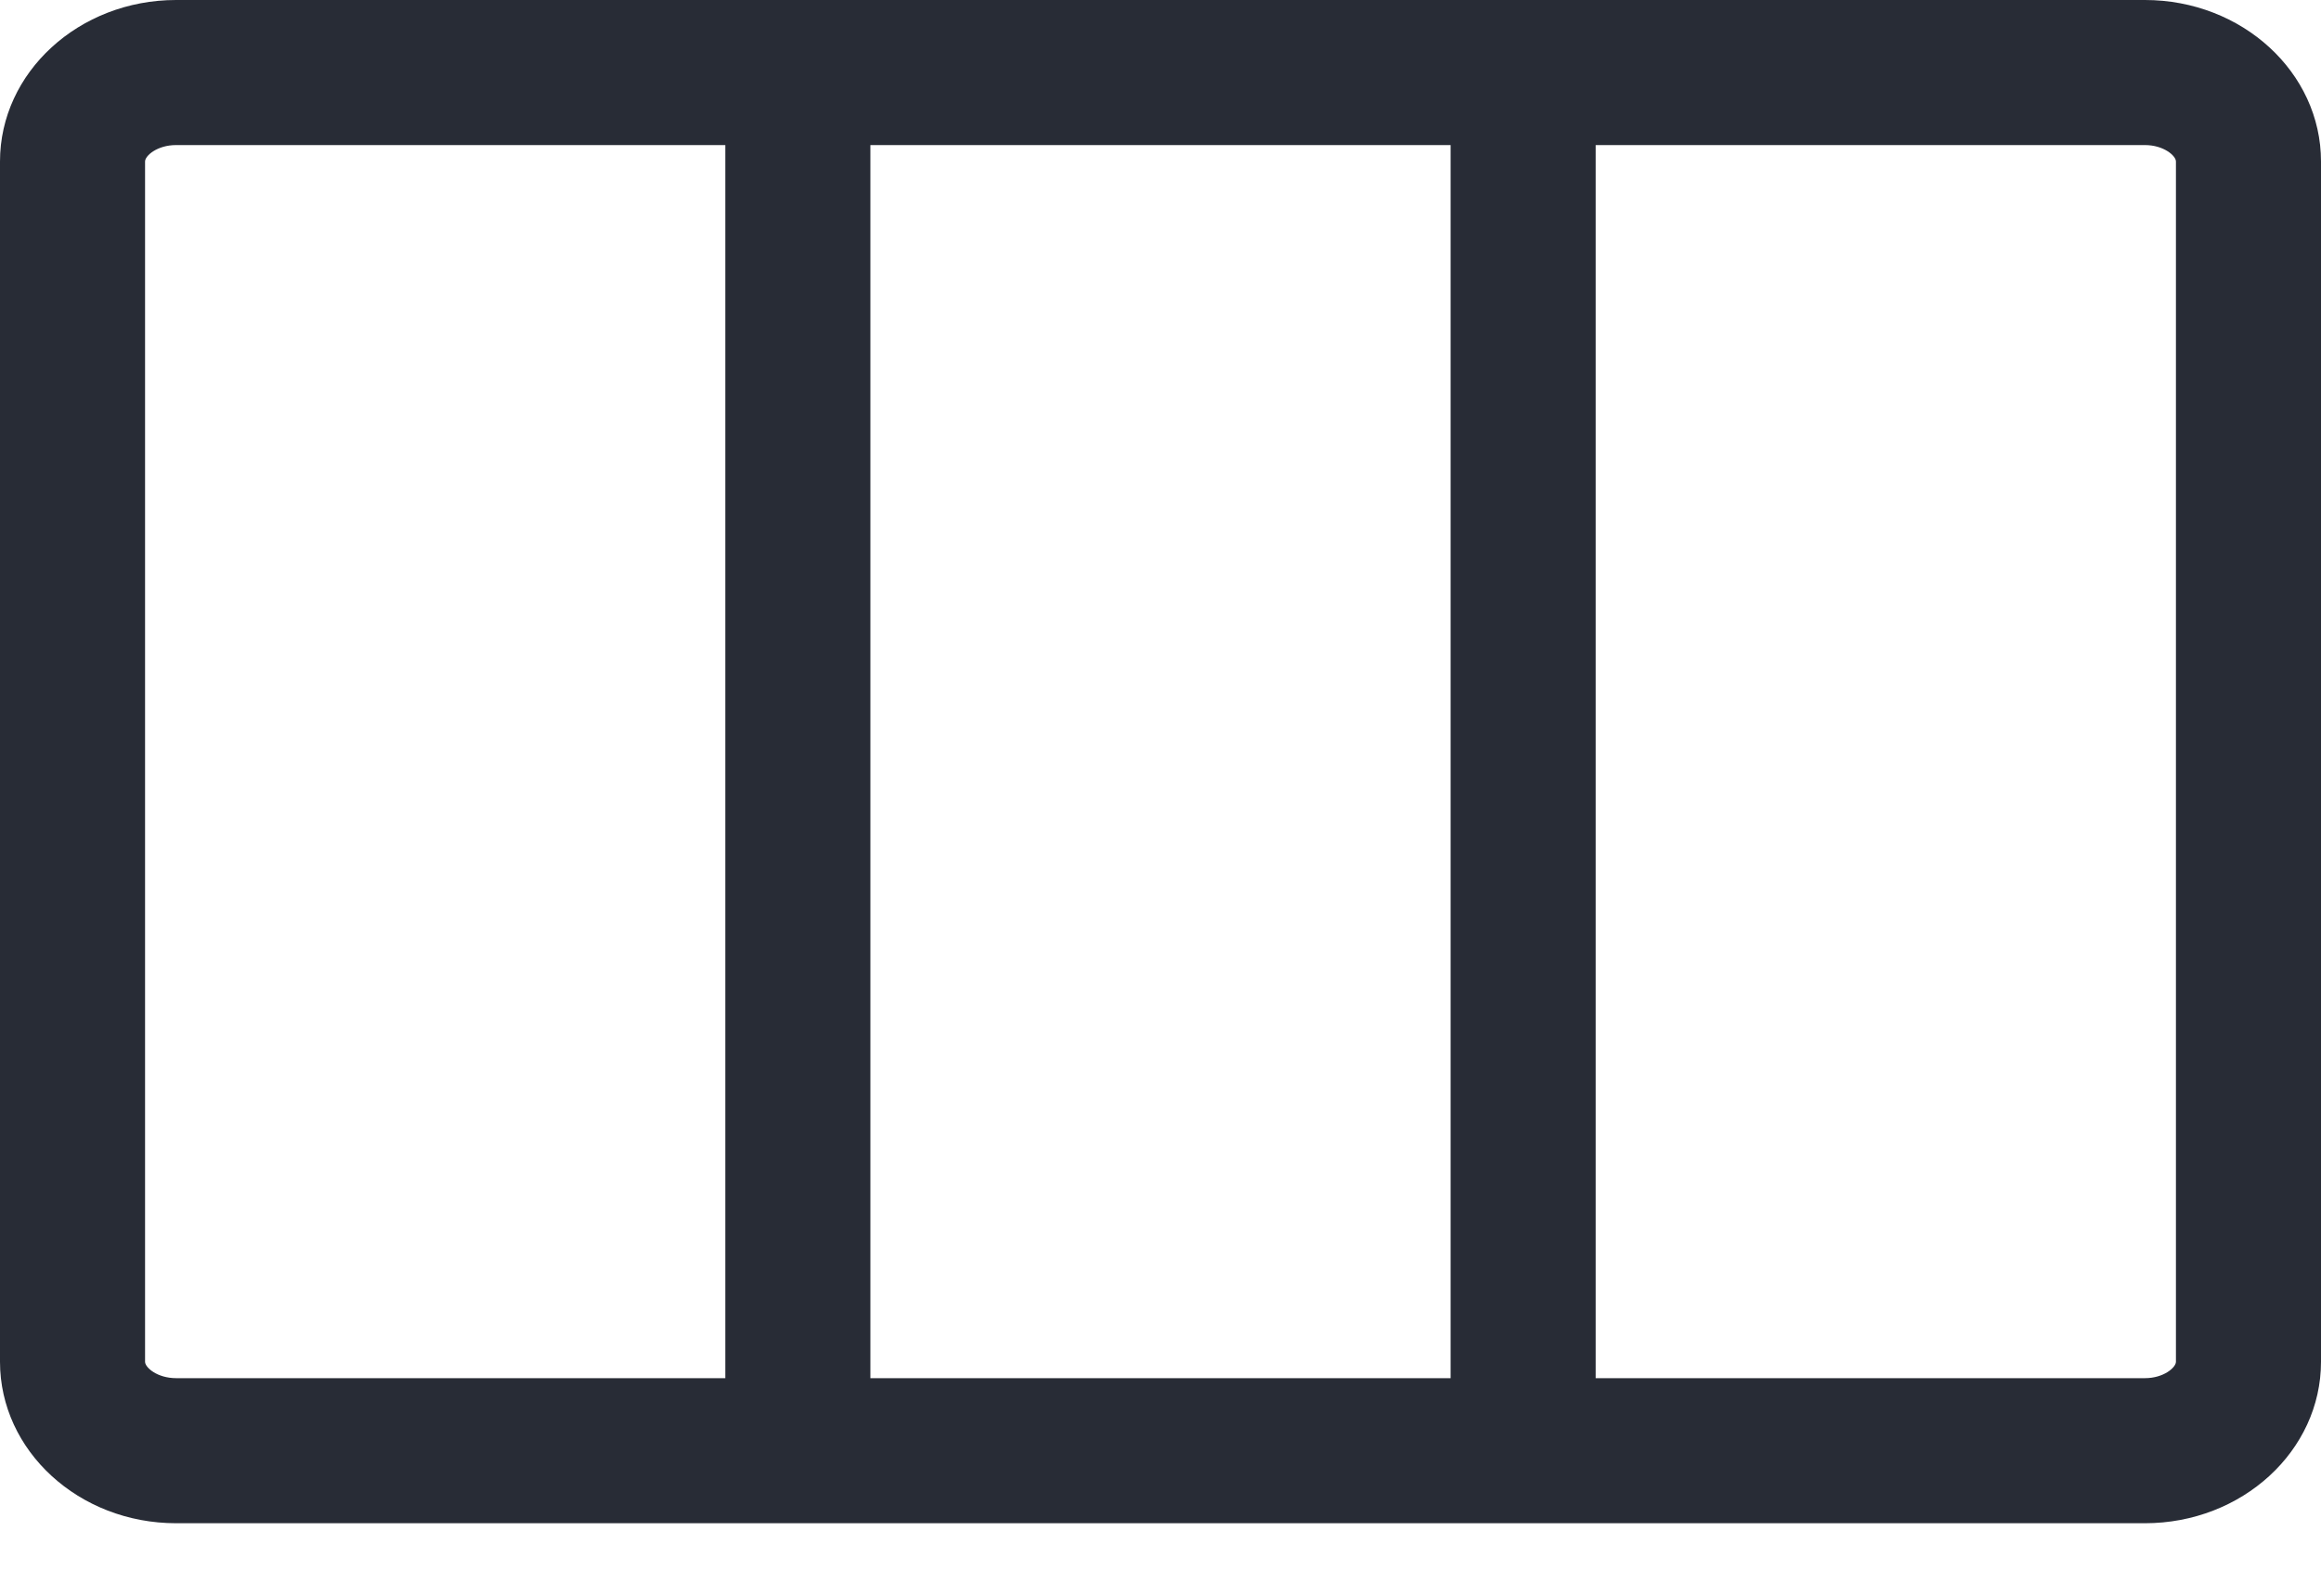 <svg width="16" height="11" xmlns="http://www.w3.org/2000/svg"><g fill="none" fill-rule="evenodd"><path d="M0-3h16v16H0z"/><path d="M14.786 0H1.214C.544 0 0 .499 0 1.113v8.274c0 .614.544 1.113 1.214 1.113h13.572c.67 0 1.214-.499 1.214-1.113V1.113C16 .499 15.456 0 14.786 0zM10 1v8.5H6V1h4zM1 9.387V1.113C1 1.074 1.083 1 1.214 1H5v8.5H1.215C1.083 9.5 1 9.426 1 9.387zm14 0c0 .039-.084.113-.214.113H11V1h3.786c.13 0 .214.074.214.113v8.274z" fill="#282C36" fill-rule="nonzero"/></g></svg>